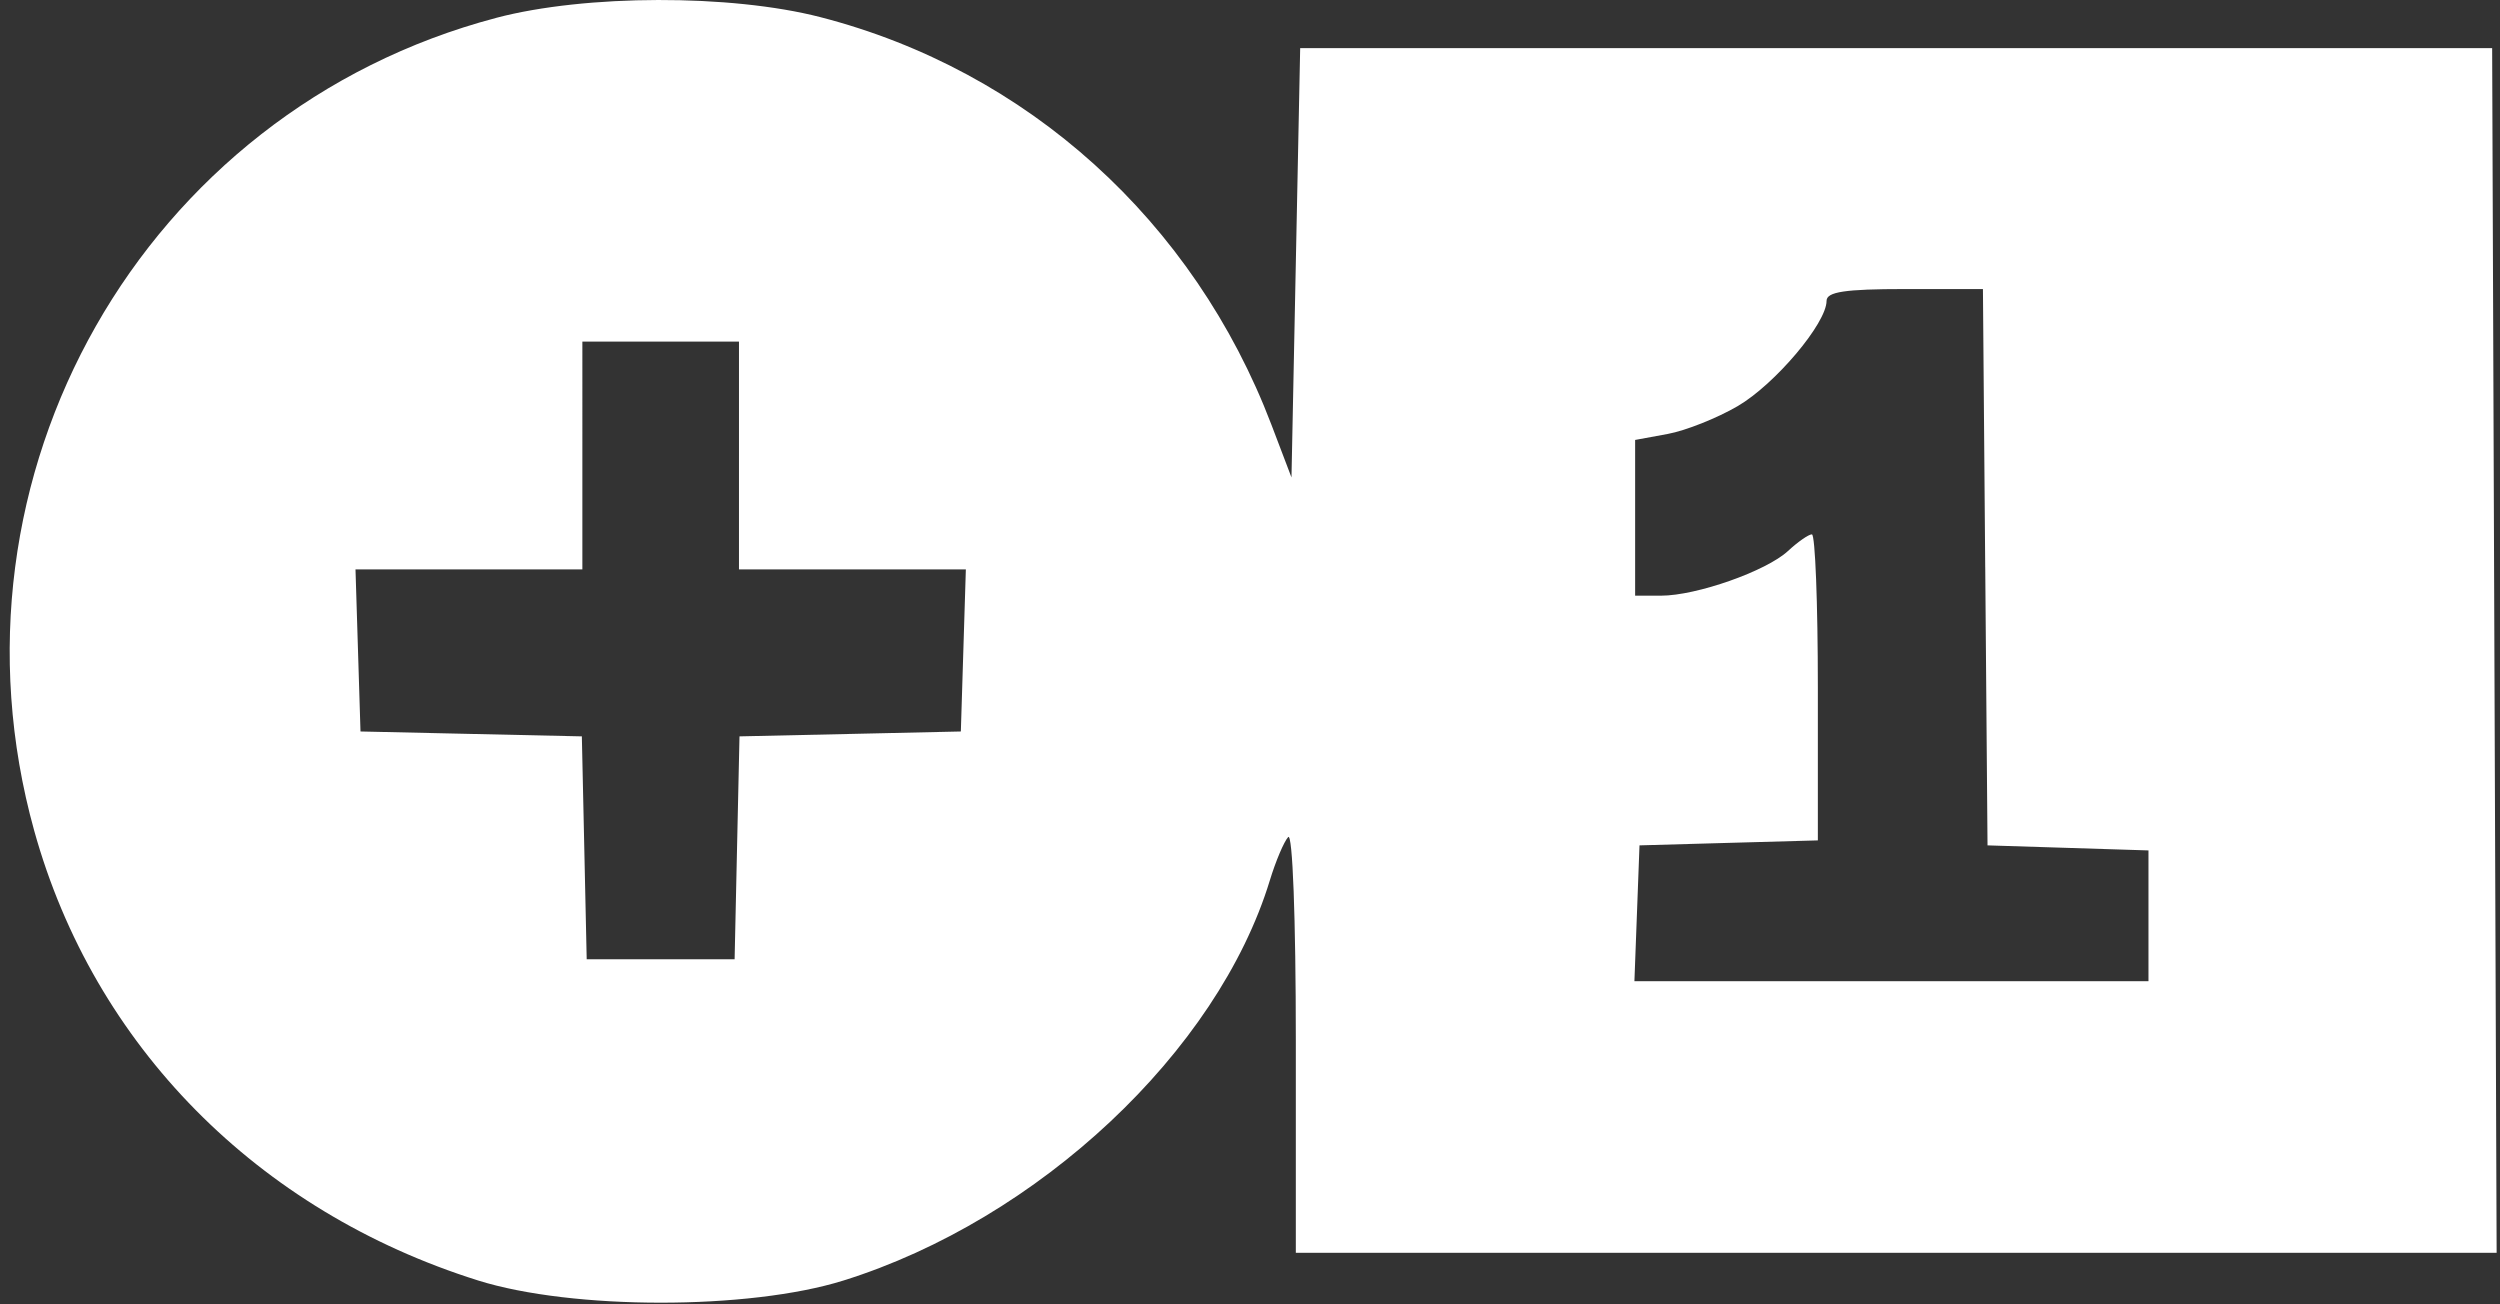 <svg xmlns="http://www.w3.org/2000/svg" width="115" height="60" fill="none"><rect width="100%" height="100%" fill="#333333" stroke="none"/><path fill="#fff" fill-rule="evenodd" d="M22.831.821C6.58 5.107-2.96 21.89 1.574 38.214 4.32 48.092 11.834 55.708 21.986 58.9c4.334 1.363 12.458 1.365 16.81.005C47.77 56.1 56.012 48.367 58.412 40.5c.27-.886.65-1.784.844-1.995.203-.22.352 3.74.352 9.37v9.753h55.237l-.103-27.707-.103-27.707H59.808l-.2 9.874-.2 9.874-.92-2.418C54.915 10.16 47.26 3.24 37.732.787 33.608-.275 26.931-.26 22.831.82Zm68.49 25.27.105 12.796 3.702.116 3.702.116v6.015H75.183l.117-3.123.117-3.124 4.102-.115 4.102-.114v-7.04c0-3.87-.123-7.038-.274-7.038-.151 0-.646.345-1.1.766-1 .926-4.211 2.055-5.844 2.055h-1.187v-7.164l1.501-.276c.826-.152 2.274-.729 3.219-1.281 1.715-1.003 4.086-3.81 4.086-4.84 0-.416.844-.544 3.596-.544h3.597l.105 12.796Zm-57.328-5.138v5.24h10.436l-.115 3.727-.115 3.728-5.091.113-5.091.112L33.904 39l-.112 5.126h-6.804L26.877 39l-.112-5.127-5.091-.112-5.091-.113-.115-3.728-.115-3.728h10.436V15.714h7.204v5.24Z" clip-rule="evenodd"/></svg>